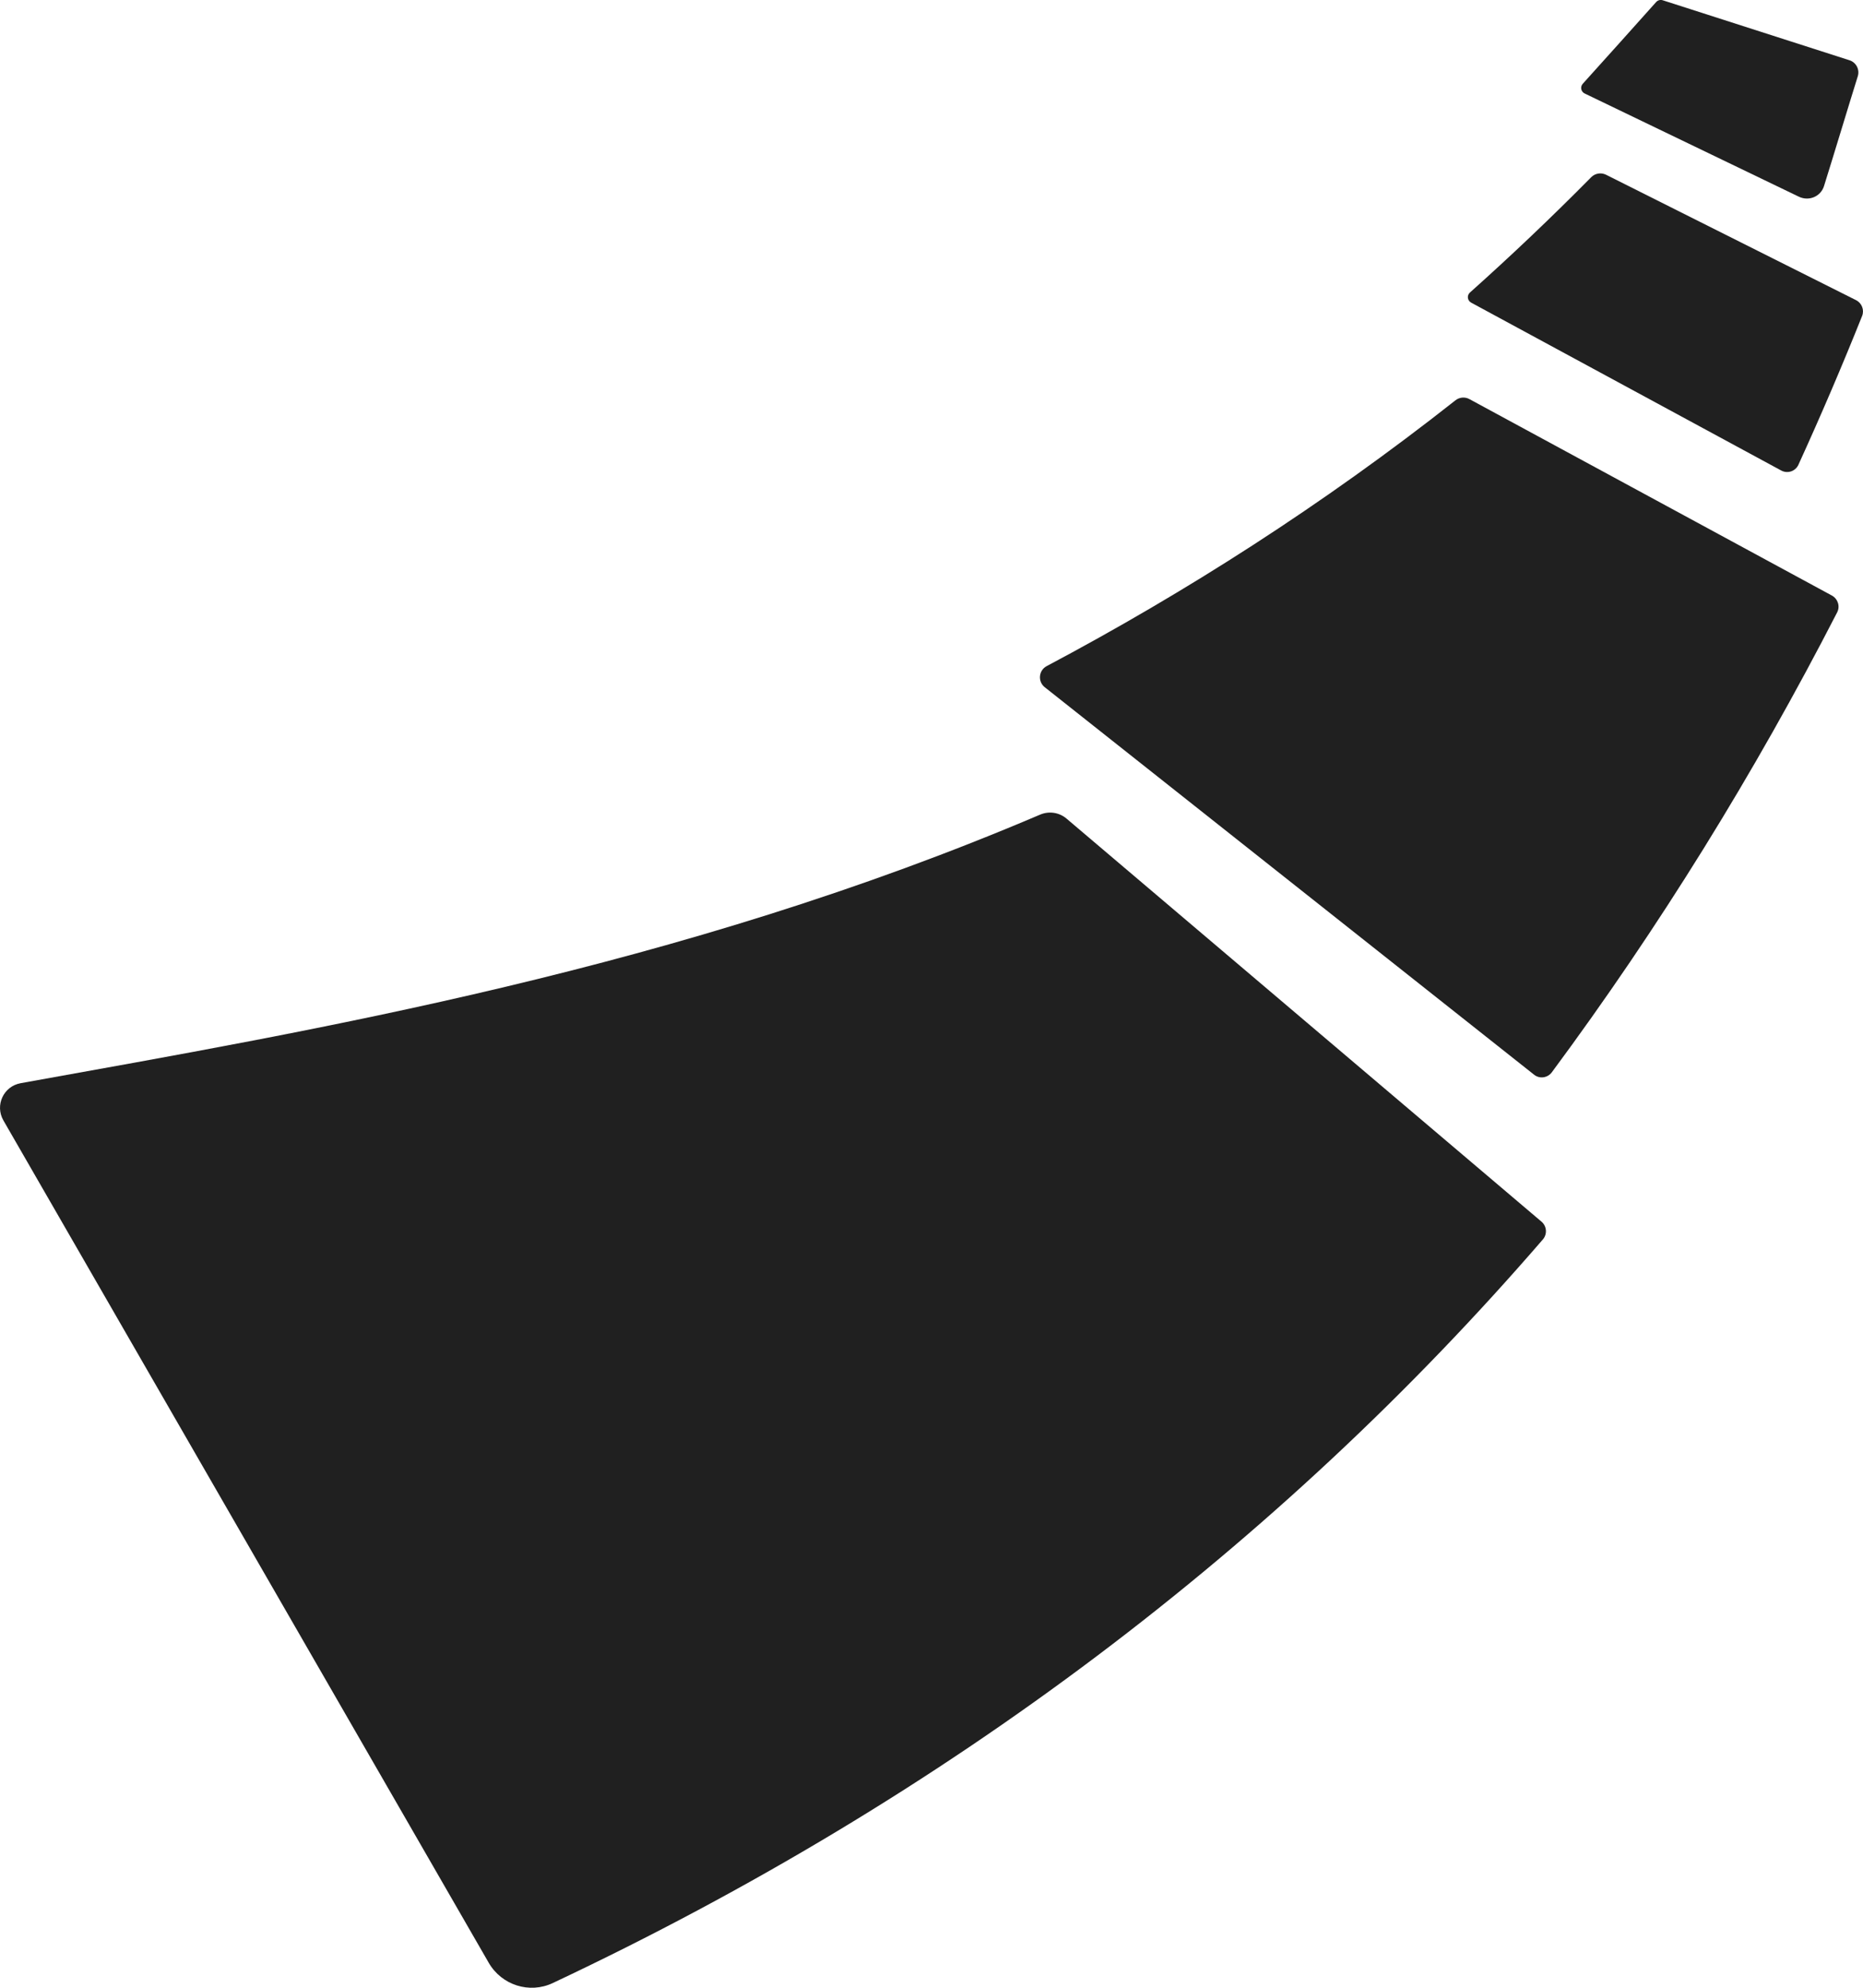 <?xml version="1.0" encoding="UTF-8"?> <svg xmlns="http://www.w3.org/2000/svg" width="15" height="16" viewBox="0 0 15 16" fill="none"><path d="M0.166 8.719C0.028 8.744 -0.042 8.897 0.027 9.018L3.935 15.799C4.039 15.979 4.263 16.051 4.451 15.962C7.627 14.466 10.299 12.435 12.423 9.976C12.459 9.934 12.454 9.87 12.412 9.834L8.587 6.589C8.528 6.539 8.446 6.527 8.375 6.557C5.456 7.801 2.549 8.289 0.166 8.719Z" fill="#202020"></path><path d="M8.427 5.362C8.363 5.396 8.354 5.485 8.411 5.531L12.351 8.65C12.395 8.686 12.46 8.677 12.494 8.632C13.358 7.466 14.124 6.229 14.792 4.929C14.817 4.88 14.798 4.821 14.75 4.794L11.83 3.212C11.794 3.193 11.751 3.197 11.719 3.222C10.647 4.067 9.541 4.771 8.427 5.362Z" fill="#202020"></path><path d="M11.836 2.354C11.809 2.377 11.814 2.419 11.845 2.436L14.341 3.787C14.392 3.815 14.456 3.794 14.48 3.741C14.66 3.347 14.831 2.948 14.993 2.543C15.012 2.495 14.991 2.44 14.944 2.416L12.93 1.406C12.89 1.387 12.843 1.395 12.812 1.426C12.491 1.751 12.165 2.06 11.836 2.354Z" fill="#202020"></path><path d="M12.744 0.674C12.721 0.699 12.729 0.739 12.76 0.753L14.483 1.583C14.564 1.622 14.659 1.583 14.686 1.498C14.763 1.253 14.892 0.824 14.958 0.614C14.975 0.56 14.945 0.502 14.891 0.485L13.387 0.002C13.368 -0.004 13.347 0.002 13.334 0.017C13.223 0.141 12.883 0.521 12.744 0.674Z" fill="#202020"></path></svg> 